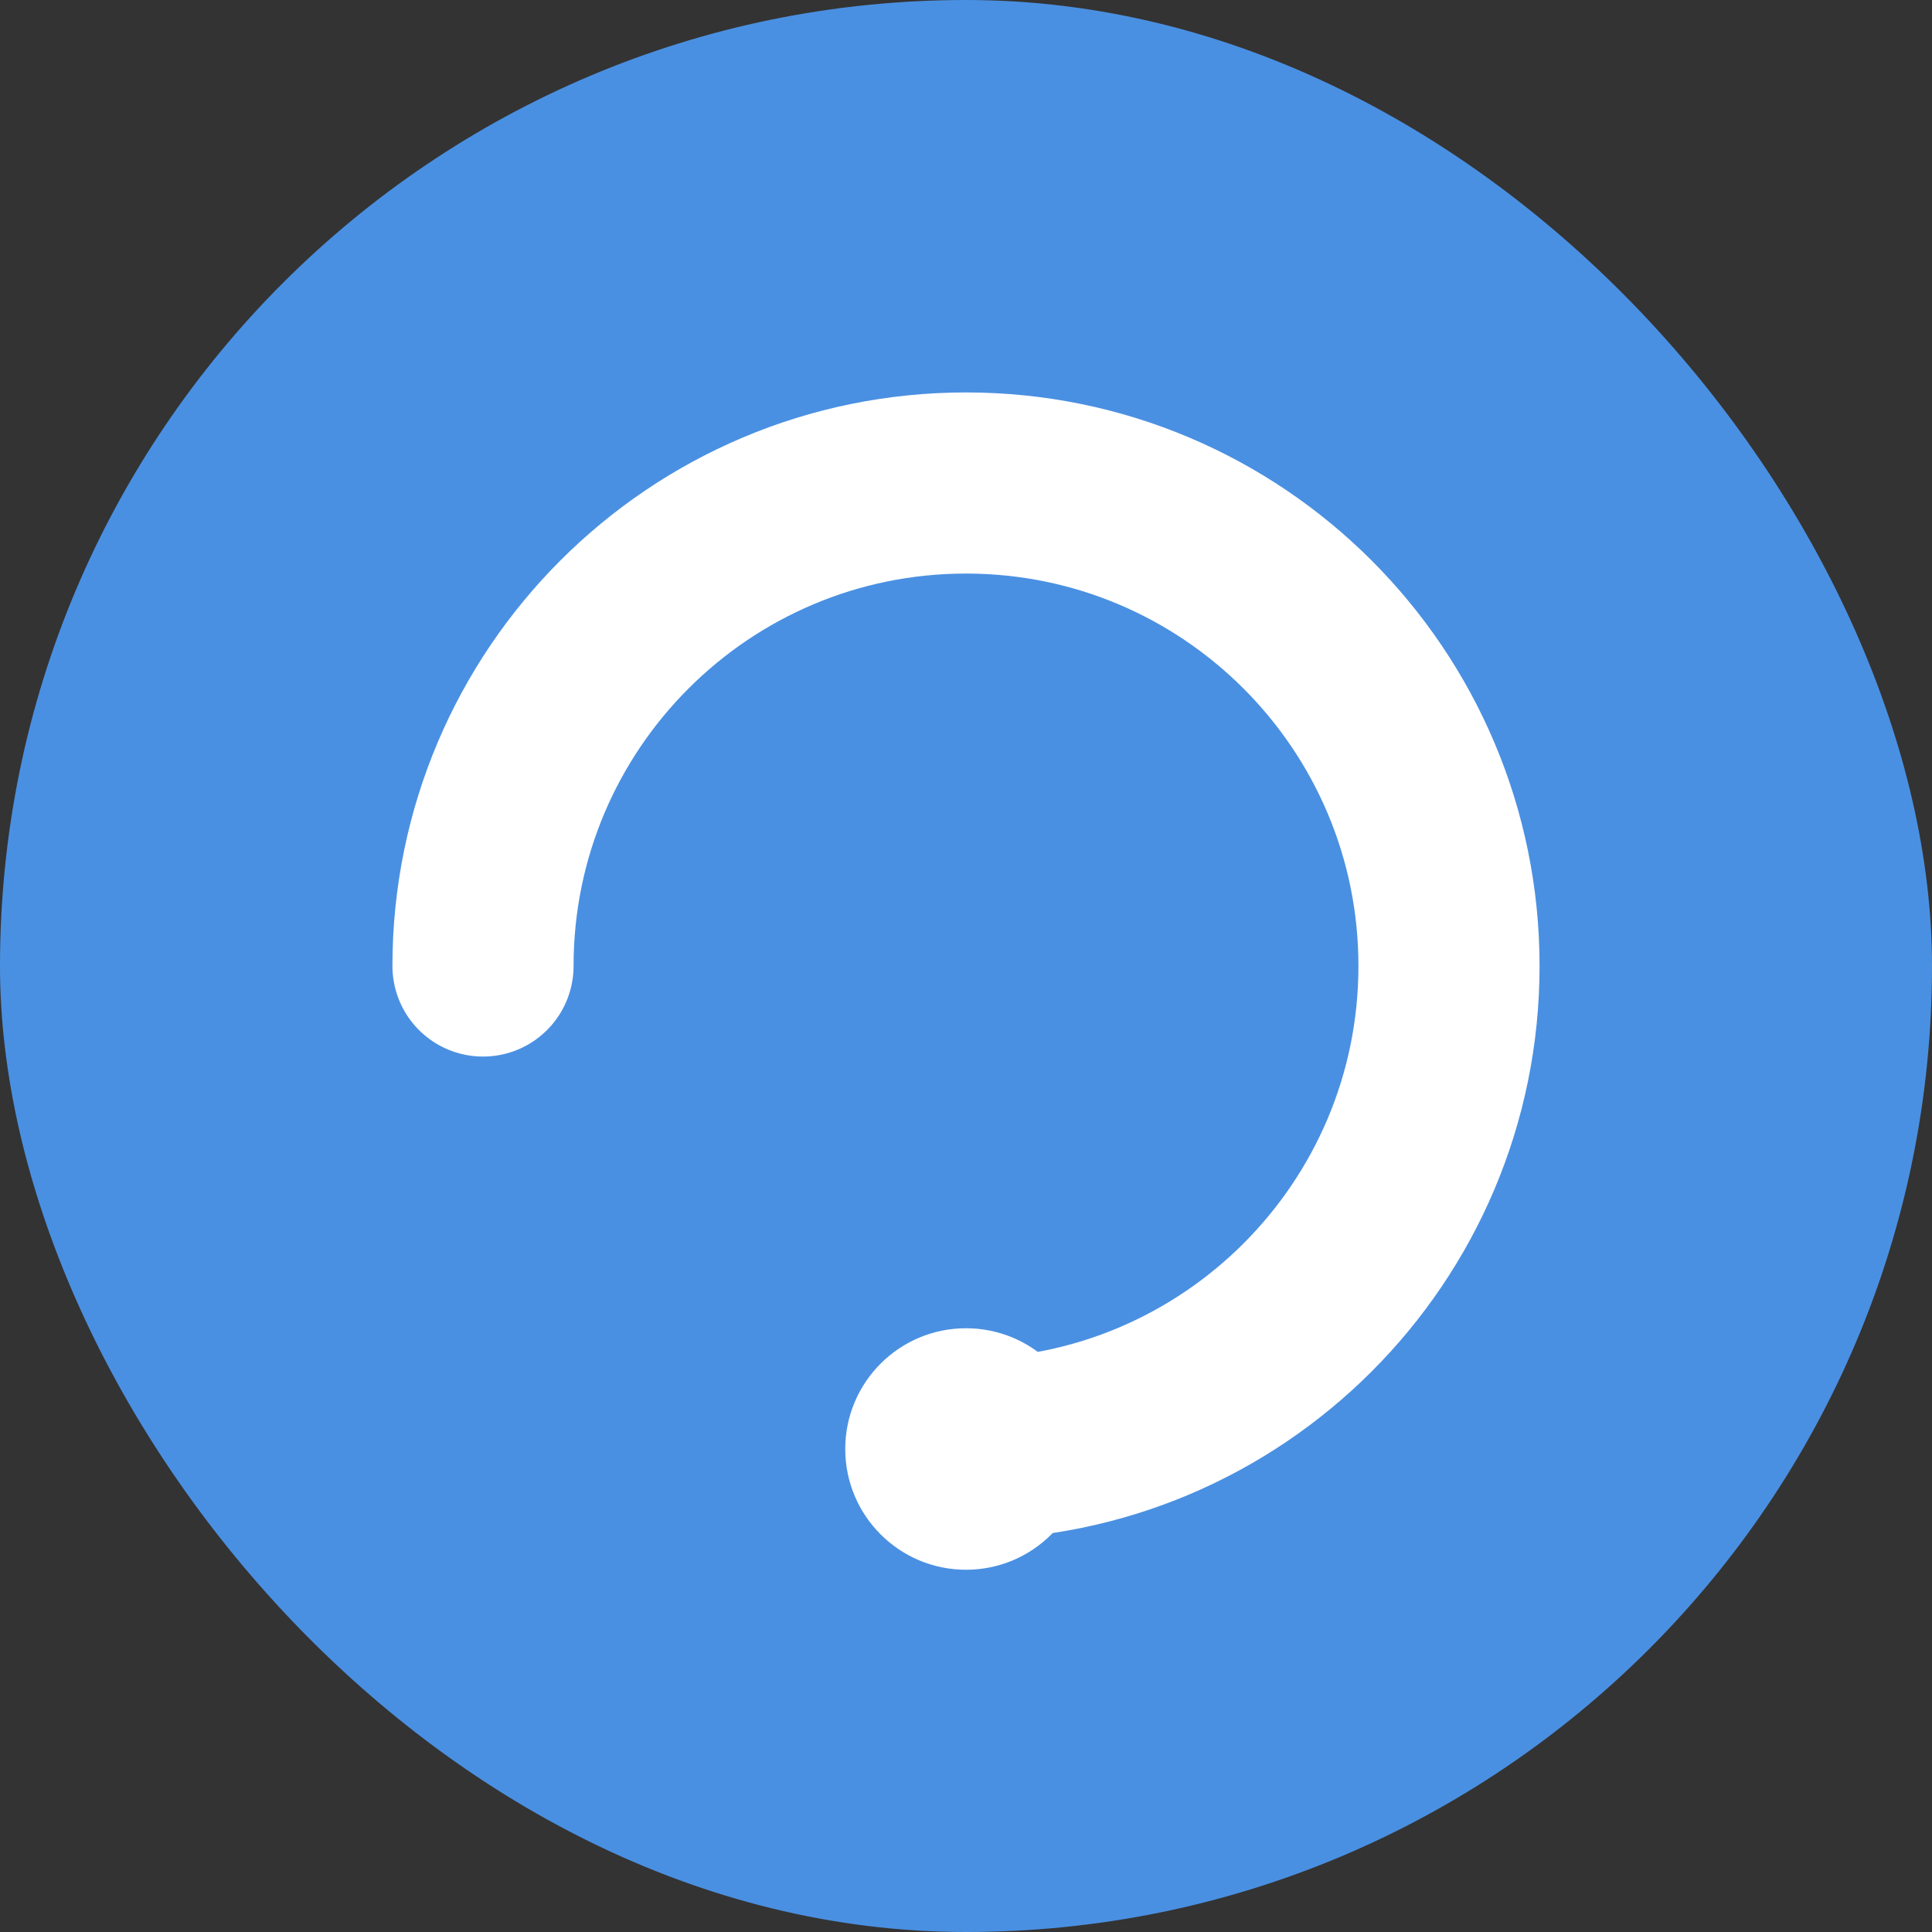 <?xml version="1.0" encoding="UTF-8"?>
<svg width="32" height="32" viewBox="0 0 32 32" fill="none" xmlns="http://www.w3.org/2000/svg">
  <rect x="0" y="0" width="32" height="32" fill="#333333" stroke="none"/>
  <!-- Фон -->
  <rect width="32" height="32" rx="16" fill="#4A90E2"/>
  
  <!-- Буква S -->
  <path d="M8 16C8 11.582 11.582 8 16 8C20.418 8 24 11.582 24 16C24 20.418 20.418 24 16 24" 
        stroke="white" 
        stroke-width="3" 
        stroke-linecap="round"/>
  
  <!-- Точка -->
  <circle cx="16" cy="24" r="2" fill="white"/>
  
  <!-- Декоративные элементы -->
  <circle cx="16" cy="8" r="1" fill="white"/>
  <circle cx="24" cy="16" r="1" fill="white"/>
</svg> 